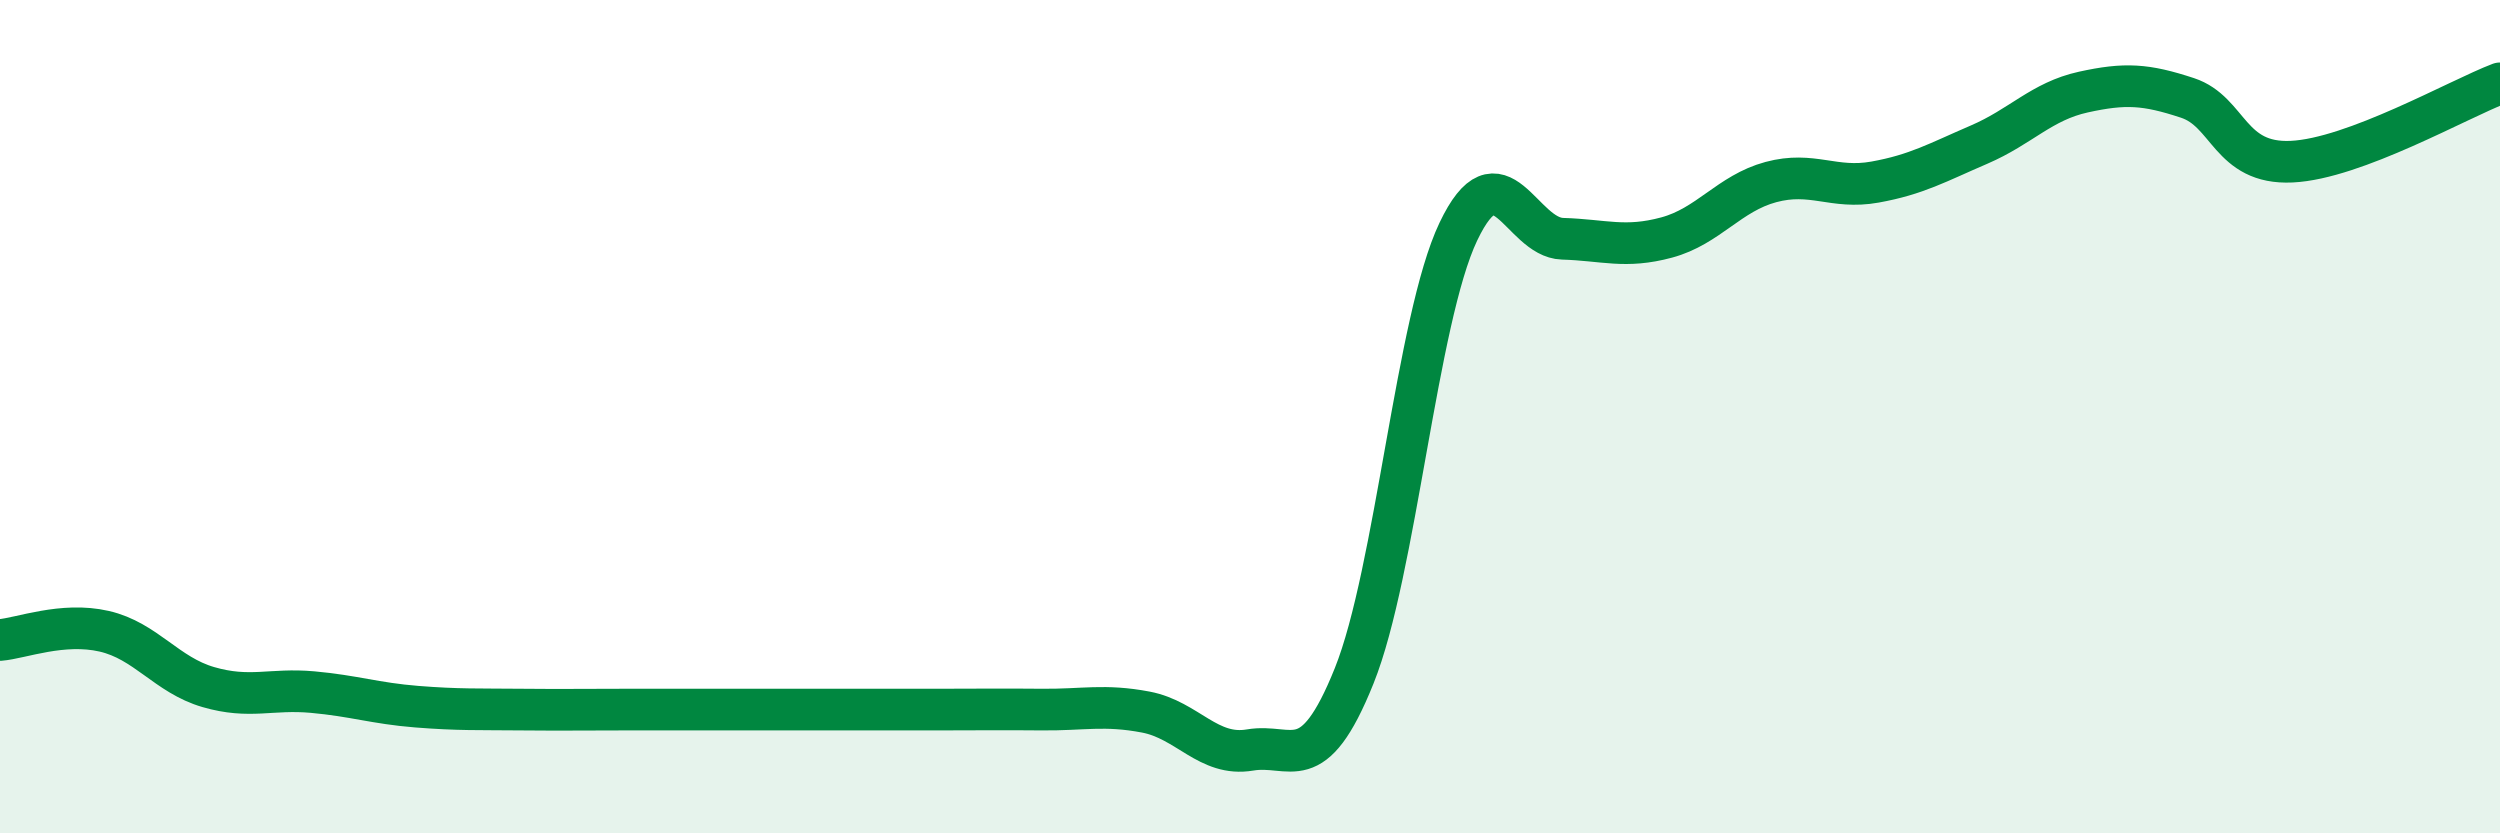 
    <svg width="60" height="20" viewBox="0 0 60 20" xmlns="http://www.w3.org/2000/svg">
      <path
        d="M 0,15.36 C 0.5,15.32 1.5,14.92 2.5,15.15 C 3.5,15.38 4,16.2 5,16.49 C 6,16.78 6.5,16.52 7.5,16.61 C 8.5,16.7 9,16.88 10,16.96 C 11,17.04 11.5,17.02 12.5,17.03 C 13.5,17.04 14,17.03 15,17.03 C 16,17.03 16.5,17.03 17.5,17.03 C 18.5,17.03 19,17.03 20,17.03 C 21,17.03 21.5,17.03 22.5,17.03 C 23.5,17.03 24,17.02 25,17.03 C 26,17.04 26.5,16.9 27.5,17.09 C 28.5,17.28 29,18.17 30,18 C 31,17.83 31.5,18.71 32.5,16.22 C 33.5,13.73 34,7.66 35,5.56 C 36,3.46 36.5,5.7 37.5,5.73 C 38.5,5.76 39,5.97 40,5.7 C 41,5.43 41.5,4.64 42.5,4.37 C 43.5,4.1 44,4.55 45,4.37 C 46,4.19 46.5,3.9 47.5,3.47 C 48.5,3.04 49,2.43 50,2.21 C 51,1.99 51.5,2.02 52.5,2.35 C 53.5,2.68 53.5,3.95 55,3.88 C 56.5,3.81 59,2.38 60,2L60 20L0 20Z"
        fill="#008740"
        opacity="0.1"
        stroke-linecap="round"
        stroke-linejoin="round"
      />
      <path
        d="M 0,15.36 C 0.5,15.32 1.5,14.92 2.5,15.15 C 3.5,15.38 4,16.2 5,16.49 C 6,16.78 6.5,16.52 7.5,16.61 C 8.5,16.7 9,16.88 10,16.96 C 11,17.04 11.5,17.02 12.5,17.03 C 13.5,17.04 14,17.03 15,17.03 C 16,17.03 16.5,17.03 17.5,17.03 C 18.5,17.03 19,17.03 20,17.03 C 21,17.03 21.5,17.03 22.5,17.03 C 23.5,17.03 24,17.02 25,17.03 C 26,17.04 26.5,16.9 27.5,17.09 C 28.5,17.28 29,18.17 30,18 C 31,17.83 31.5,18.71 32.5,16.22 C 33.5,13.73 34,7.66 35,5.56 C 36,3.46 36.5,5.7 37.5,5.73 C 38.5,5.76 39,5.97 40,5.7 C 41,5.43 41.5,4.64 42.5,4.37 C 43.5,4.1 44,4.55 45,4.37 C 46,4.19 46.5,3.9 47.5,3.47 C 48.5,3.04 49,2.43 50,2.21 C 51,1.99 51.5,2.02 52.5,2.35 C 53.5,2.68 53.5,3.95 55,3.88 C 56.5,3.81 59,2.38 60,2"
        stroke="#008740"
        stroke-width="1"
        fill="none"
        stroke-linecap="round"
        stroke-linejoin="round"
      />
    </svg>
  